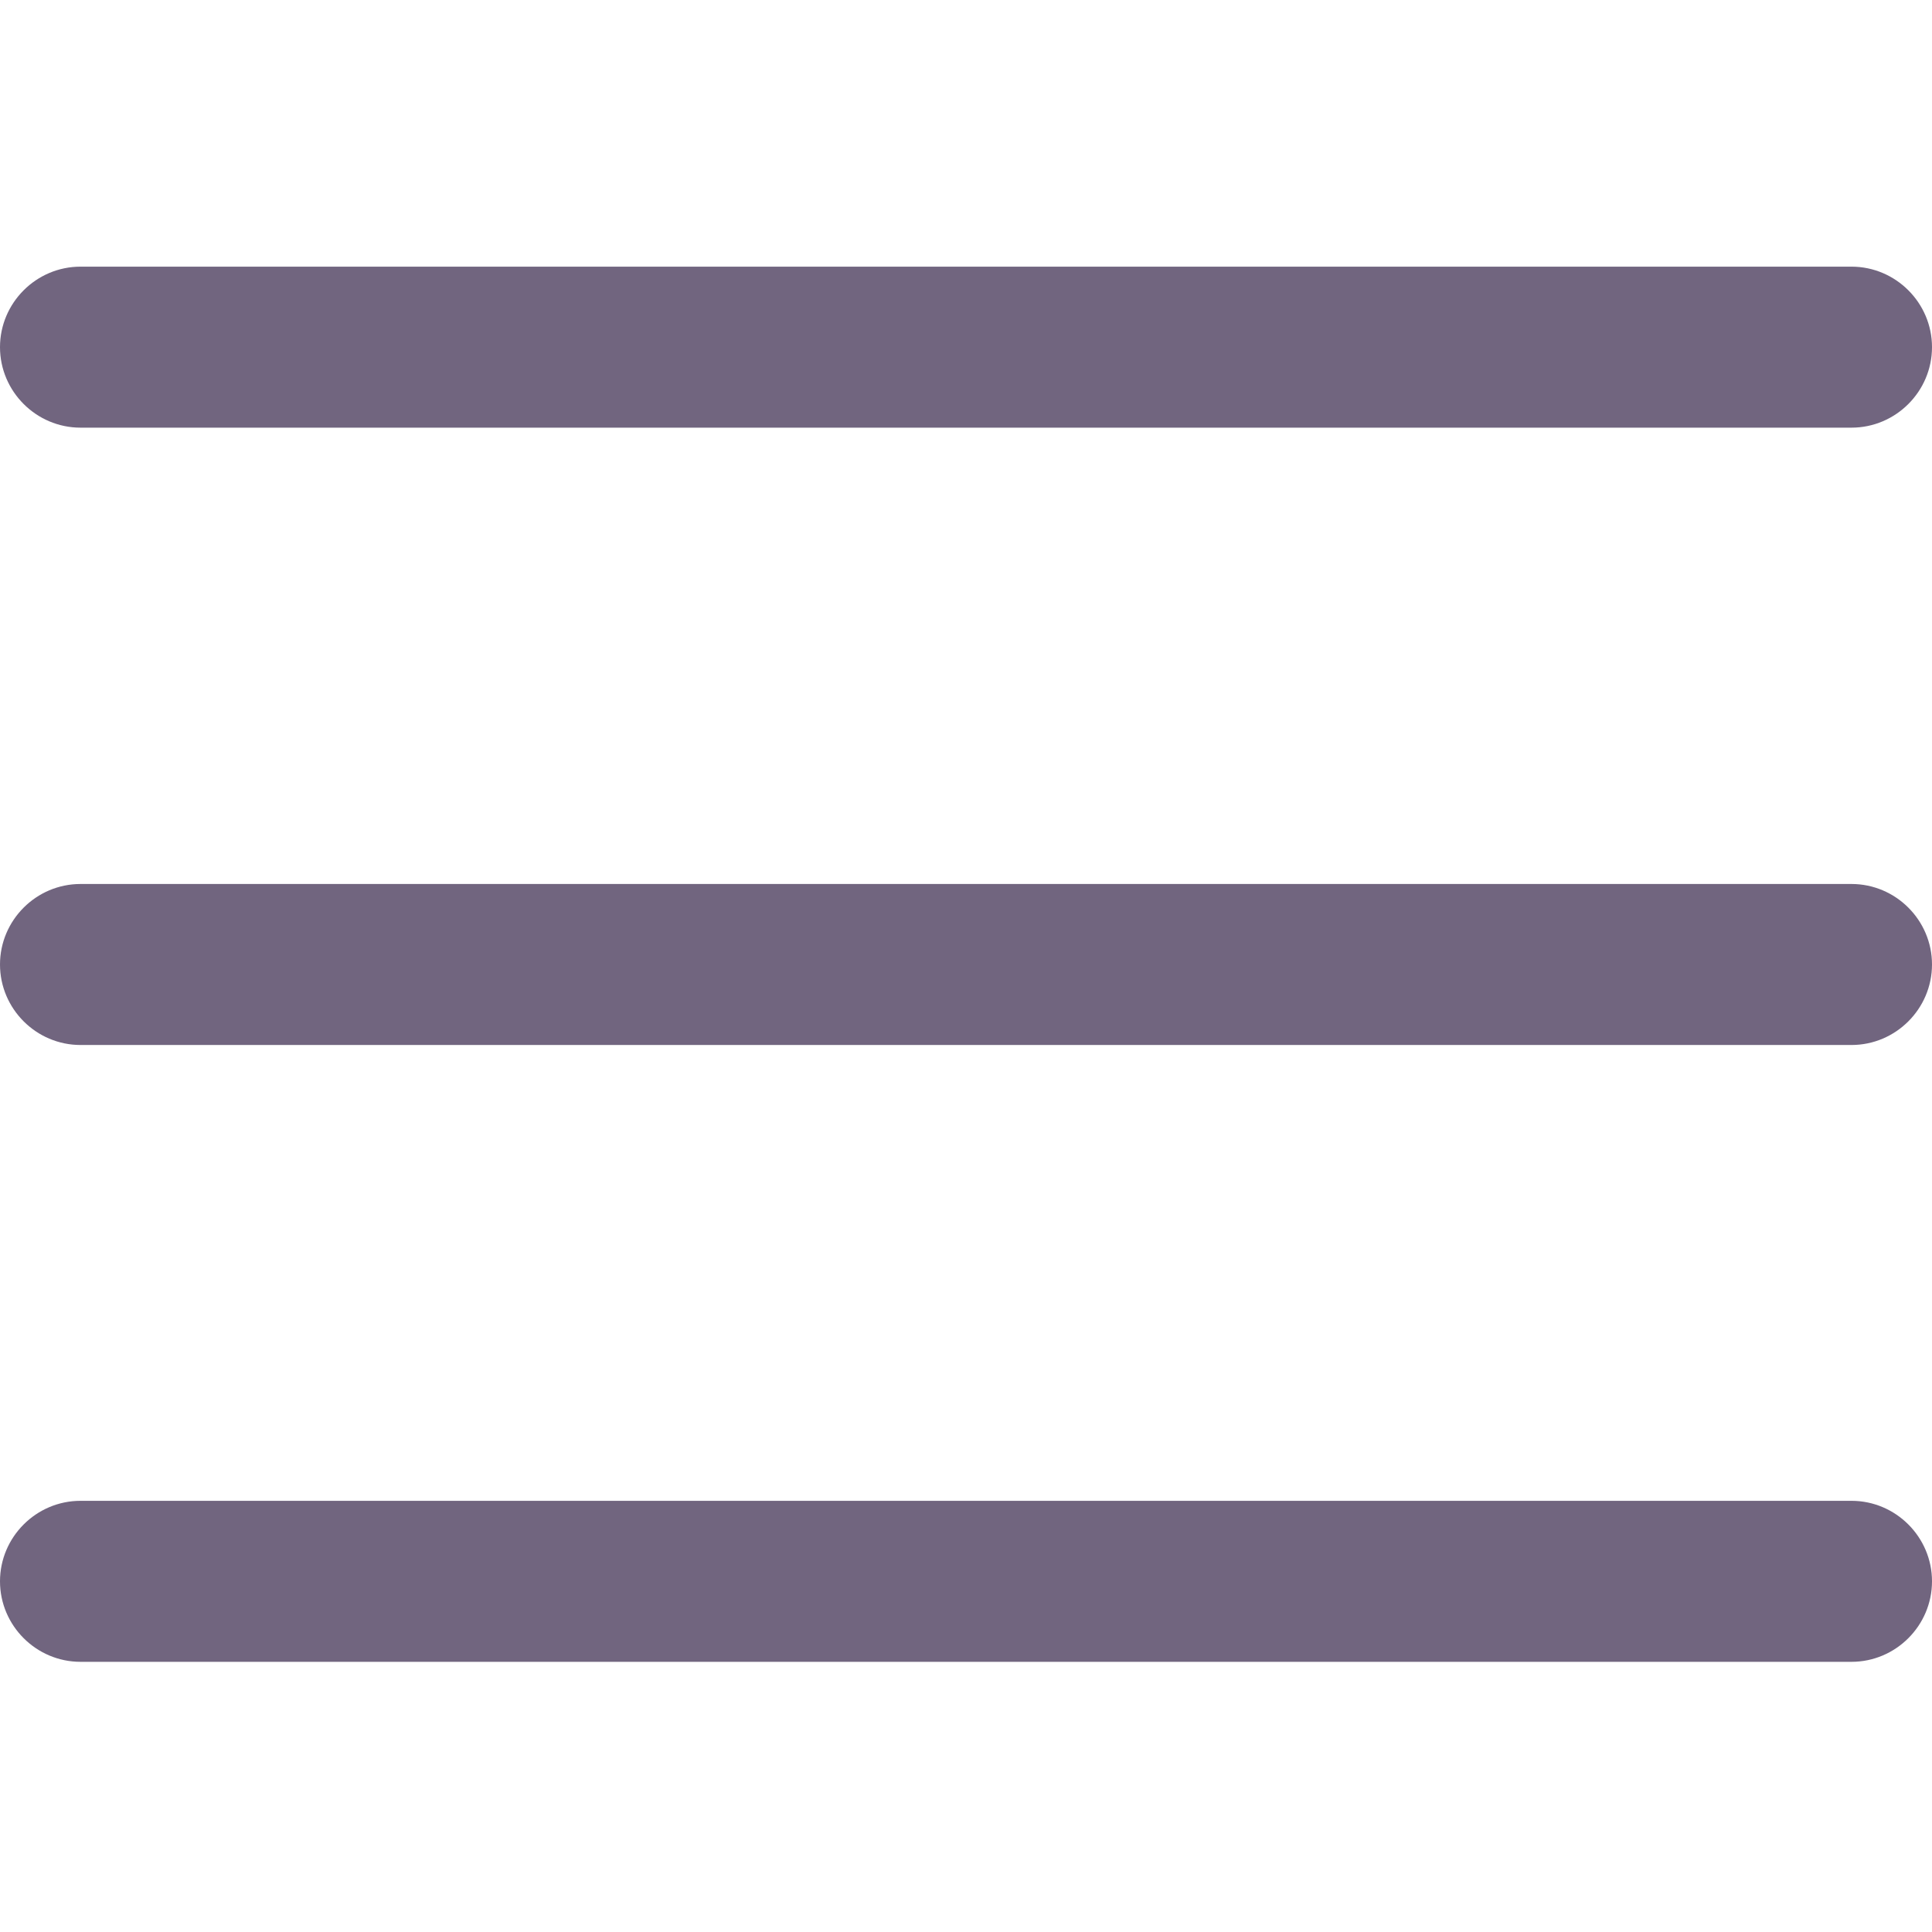 <?xml version="1.0" encoding="utf-8"?>
<!-- Generator: Adobe Illustrator 28.0.0, SVG Export Plug-In . SVG Version: 6.00 Build 0)  -->
<svg version="1.1" id="Calque_1" xmlns="http://www.w3.org/2000/svg" xmlns:xlink="http://www.w3.org/1999/xlink" x="0px" y="0px"
	 viewBox="0 0 384 384" style="enable-background:new 0 0 384 384;" xml:space="preserve">
<style type="text/css">
	.st0{fill:#71657F;}
</style>
<path class="st0" d="M368,207.7H16c-8.8,0-16-7.2-16-16s7.2-16,16-16h352c8.8,0,16,7.2,16,16S376.8,207.7,368,207.7z"/>
<path class="st0" d="M368,85H16C7.2,85,0,77.8,0,69s7.2-16,16-16h352c8.8,0,16,7.2,16,16S376.8,85,368,85z"/>
<path class="st0" d="M368,330.3H16c-8.8,0-16-7.2-16-16s7.2-16,16-16h352c8.8,0,16,7.2,16,16S376.8,330.3,368,330.3z"/>
</svg>
